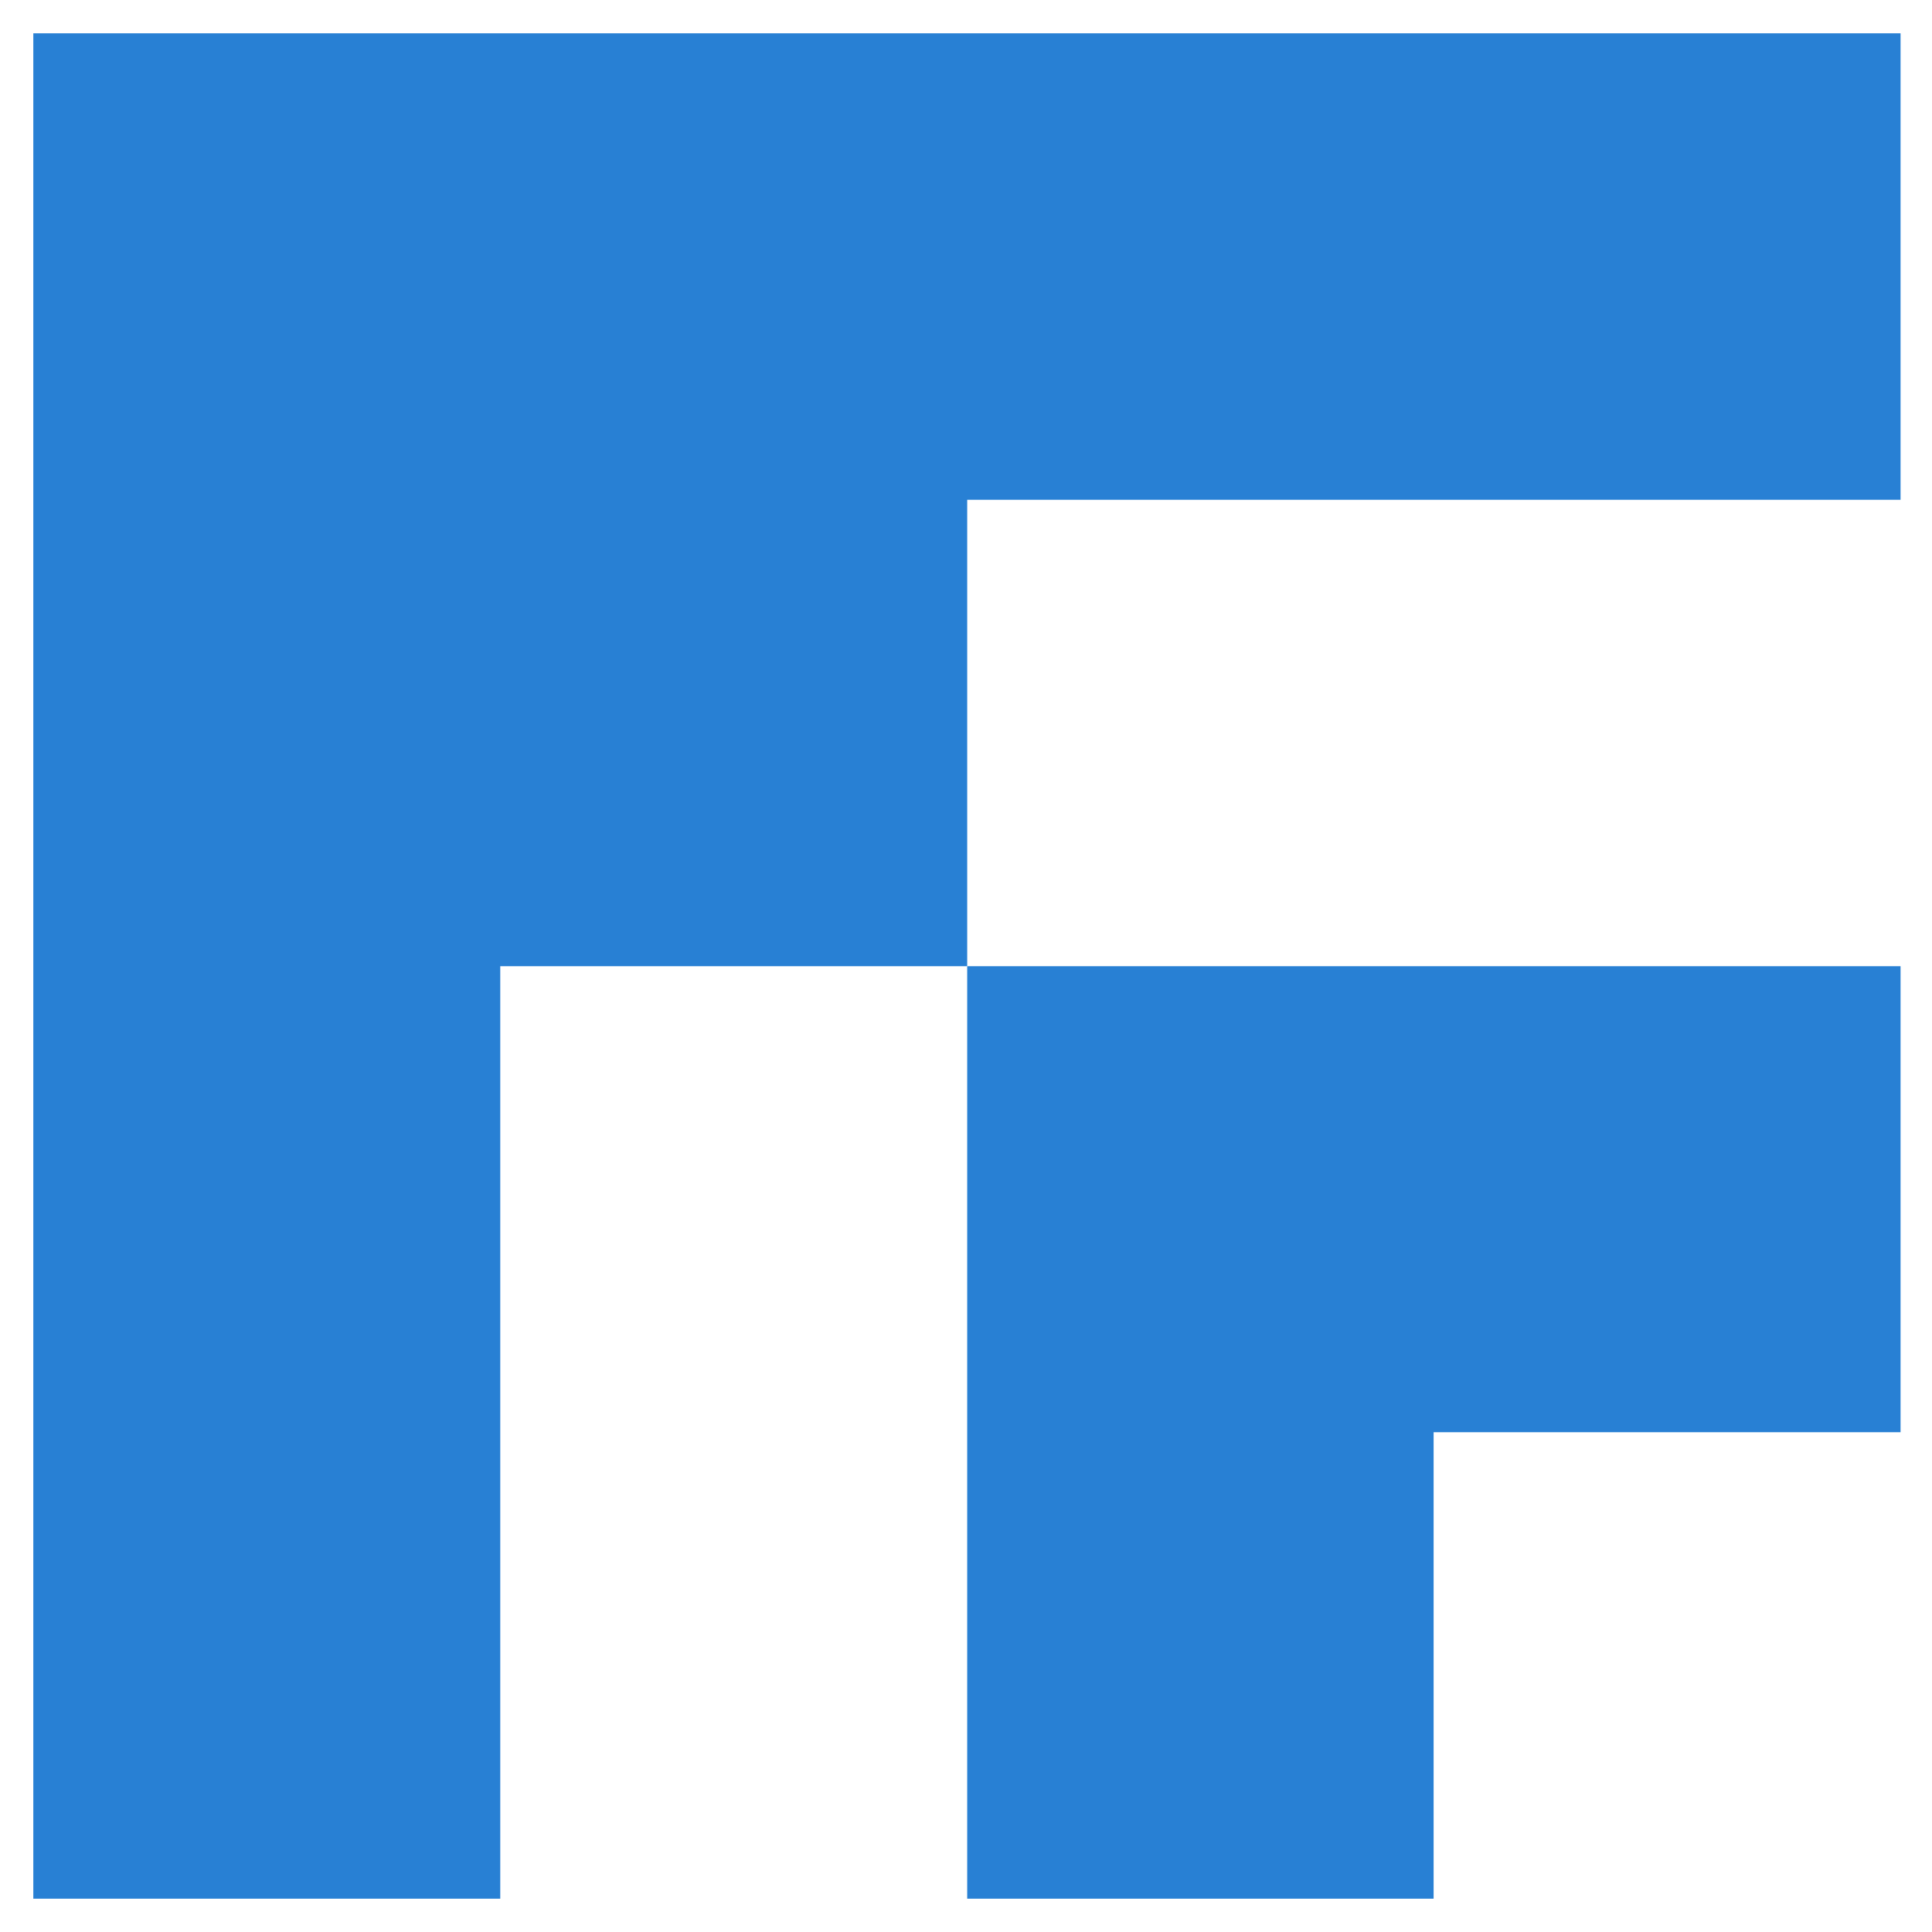 <svg width="29" height="29" viewBox="0 0 29 29" fill="none" xmlns="http://www.w3.org/2000/svg">
<path d="M28.528 7.502V0.5H0.5V28.5H7.509V14.503H14.518V7.502H28.528Z" fill="#2880D4"/>
<path d="M21.519 28.5V21.498H28.528V14.503H14.518V28.5H21.519Z" fill="#2880D4"/>
</svg>
